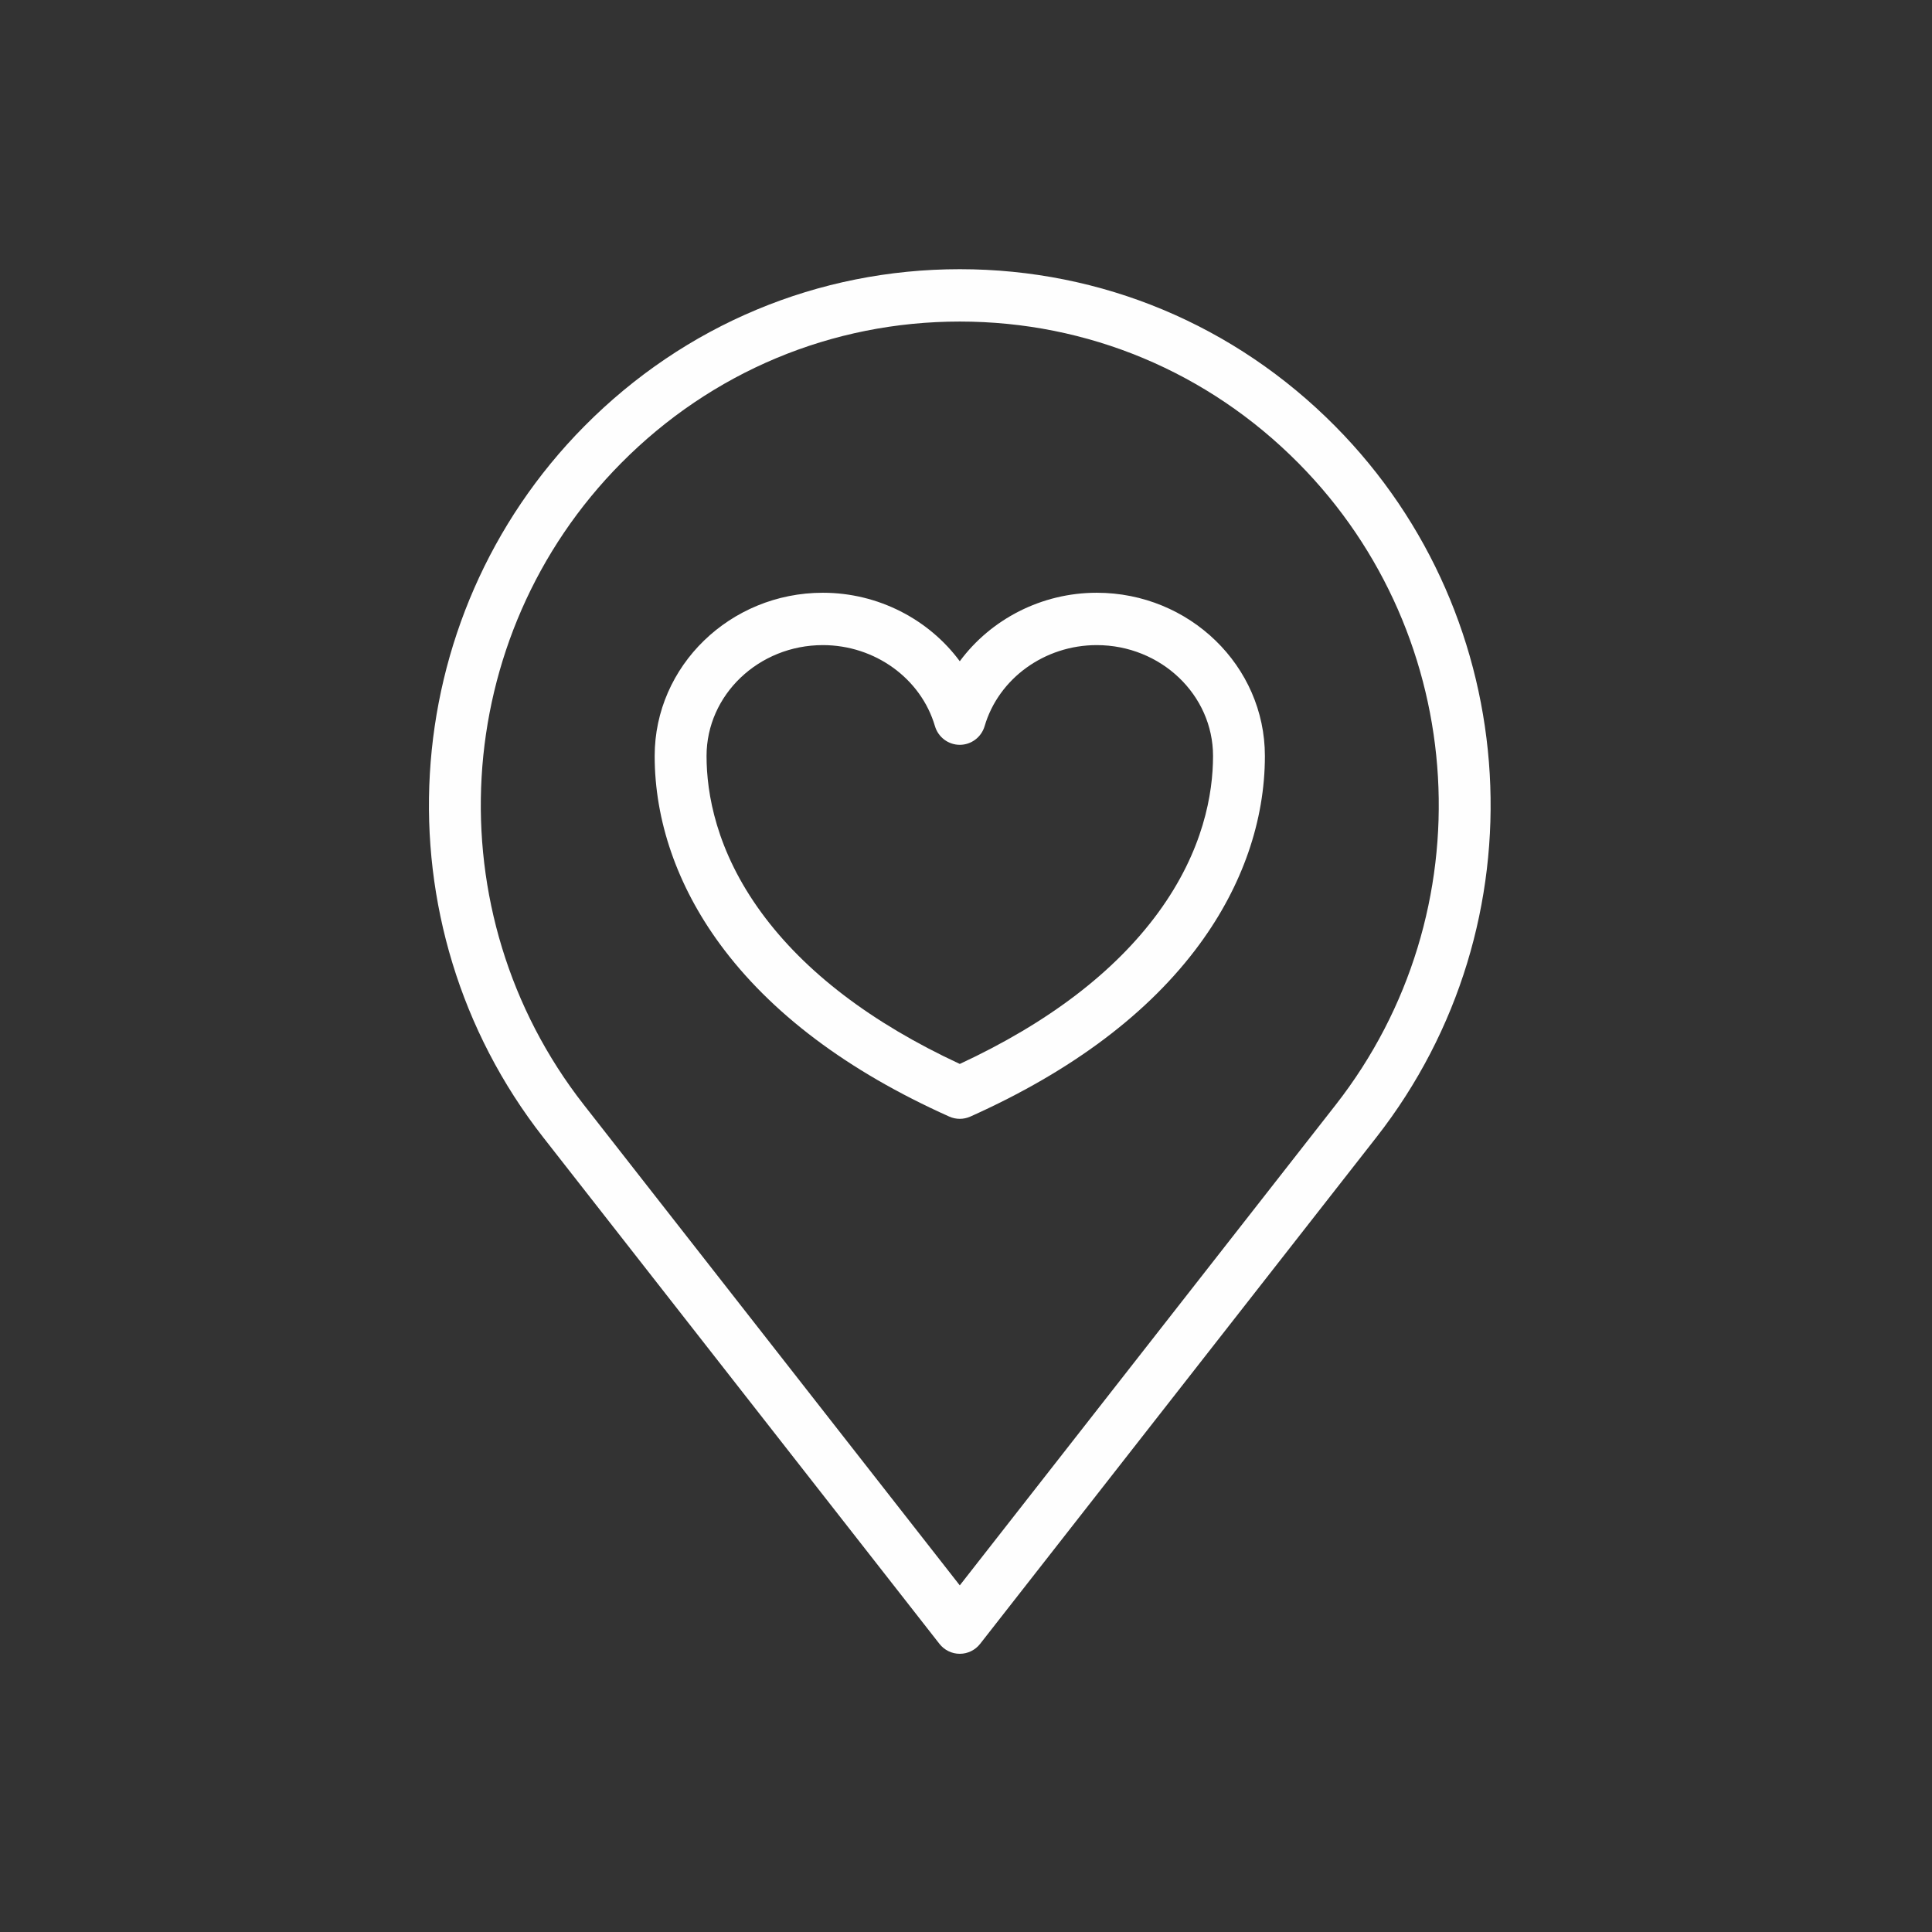 <?xml version="1.0" encoding="UTF-8"?>
<svg width="120px" height="120px" viewBox="0 0 120 120" version="1.1" xmlns="http://www.w3.org/2000/svg" xmlns:xlink="http://www.w3.org/1999/xlink">
    <rect x="0" y="0" width="120" height="120" fill="#333333" stroke="none"/>
    <title>Icon 3@1x</title>
    <defs>
        <path d="M0,0 L120,0 L120,120 L0,120 L0,0 Z" id="path-1"></path>
    </defs>
    <g id="Icon-3" stroke="none" fill="none" xlink:href="#path-1" fill-rule="evenodd" stroke-width="1">
        <g id="Group" transform="translate(26, 16)" fill="#FEFEFE">
            <path d="M33.614,86.72 C33.121,86.72 32.655,86.492 32.35,86.102 L7.737,54.639 C-2.625,41.394 -1.524,22.405 10.298,10.47 C16.526,4.183 24.806,0.72 33.614,0.72 C42.421,0.72 50.702,4.183 56.929,10.47 C68.752,22.405 69.853,41.394 59.49,54.639 L34.878,86.102 C34.572,86.492 34.107,86.72 33.614,86.72 M33.614,3.972 C25.667,3.972 18.196,7.096 12.576,12.769 C1.909,23.538 0.916,40.672 10.265,52.624 L33.614,82.47 L56.962,52.624 C66.312,40.672 65.319,23.538 54.652,12.769 C49.032,7.096 41.561,3.972 33.614,3.972" id="Fill-92" fill-rule="nonzero"></path>
            <path d="M33.614,53.493 C33.391,53.493 33.169,53.446 32.961,53.353 C26.643,50.525 21.847,46.915 18.705,42.624 C16.061,39.012 14.663,34.977 14.663,30.955 C14.663,25.365 19.35,20.817 25.11,20.817 C28.539,20.817 31.689,22.466 33.614,25.071 C35.539,22.466 38.689,20.817 42.119,20.817 C47.879,20.817 52.565,25.365 52.565,30.955 C52.565,34.977 51.168,39.013 48.523,42.624 C45.382,46.915 40.585,50.525 34.267,53.353 C34.059,53.446 33.836,53.493 33.614,53.493 M25.11,24.069 C21.126,24.069 17.885,27.158 17.885,30.955 C17.885,33.271 18.476,36.84 21.296,40.691 C23.995,44.379 28.137,47.536 33.614,50.083 C39.091,47.536 43.233,44.379 45.933,40.691 C48.752,36.84 49.344,33.271 49.344,30.955 C49.344,27.158 46.103,24.069 42.119,24.069 C38.889,24.069 36.027,26.137 35.158,29.098 C34.956,29.788 34.327,30.262 33.614,30.262 C32.901,30.262 32.272,29.788 32.07,29.098 C31.201,26.137 28.339,24.069 25.11,24.069" id="Fill-94" fill-rule="nonzero"></path>
        </g>
    </g>
</svg>